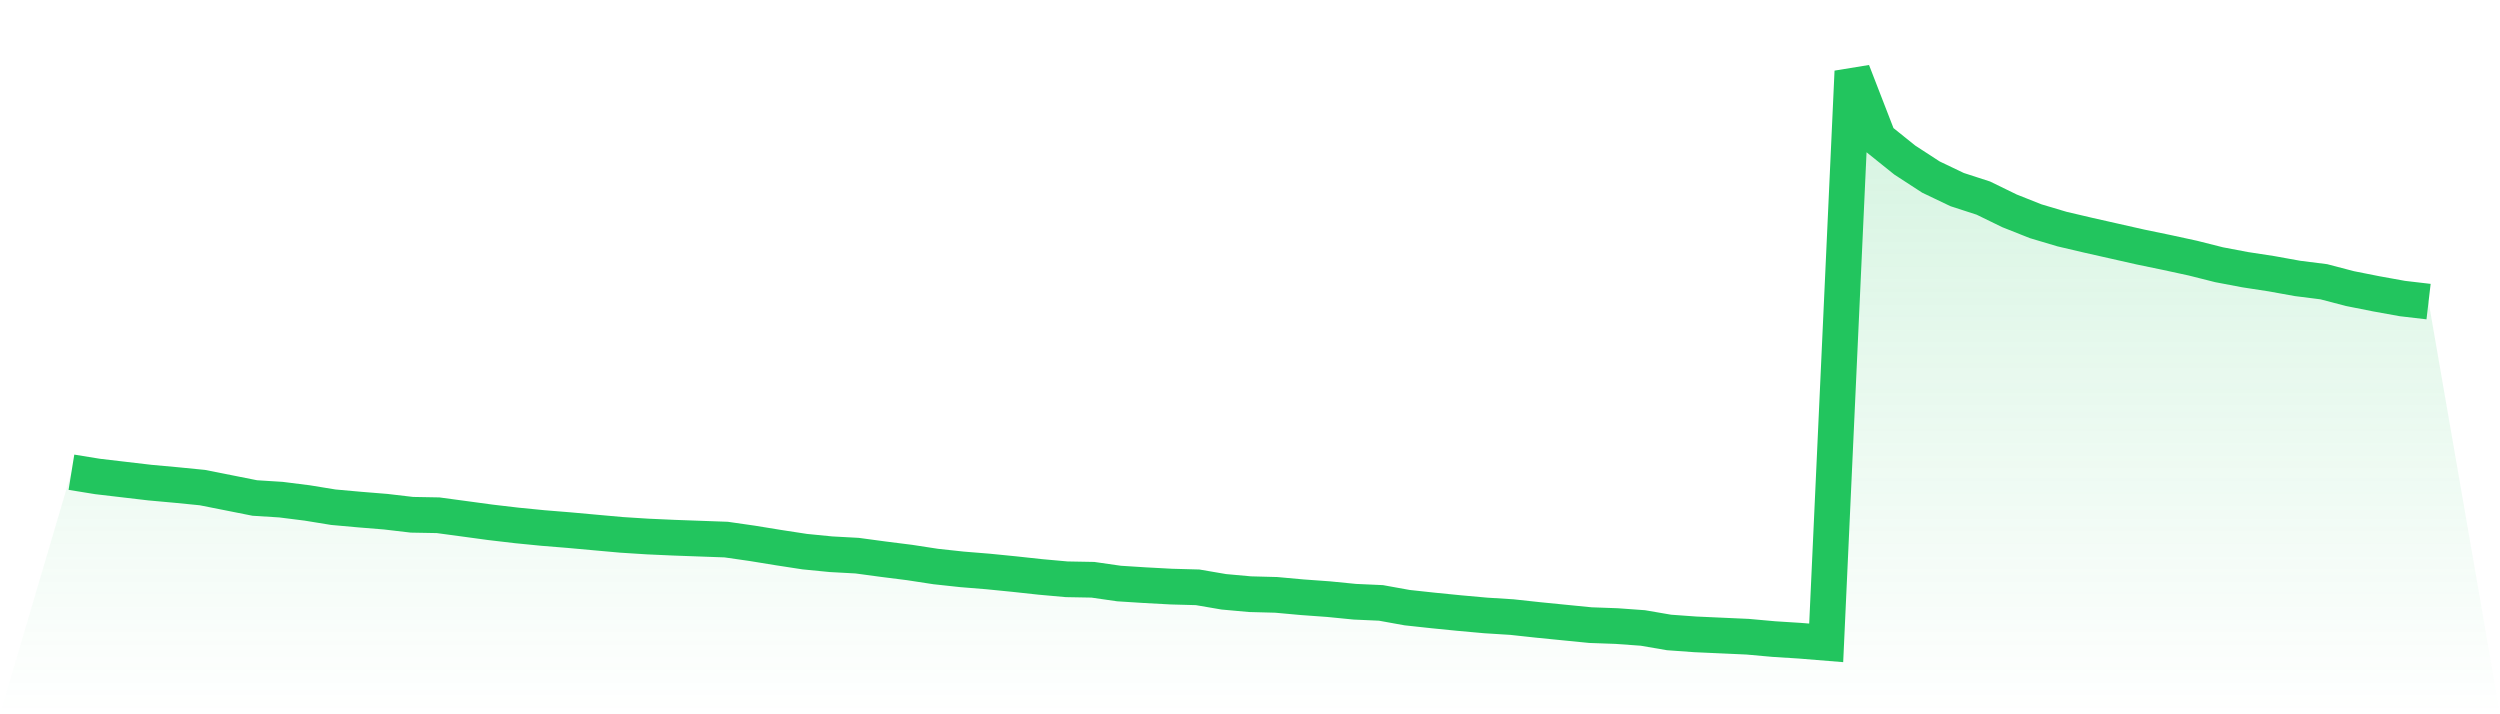 <svg viewBox="0 0 140 40" xmlns="http://www.w3.org/2000/svg">
<defs>
<linearGradient id="gradient" x1="0" x2="0" y1="0" y2="1">
<stop offset="0%" stop-color="#22c55e" stop-opacity="0.2"/>
<stop offset="100%" stop-color="#22c55e" stop-opacity="0"/>
</linearGradient>
</defs>
<path d="M4,26.445 L4,26.445 L5.467,26.683 L6.933,26.855 L8.4,27.027 L9.867,27.16 L11.333,27.305 L12.8,27.596 L14.267,27.888 L15.733,27.98 L17.2,28.165 L18.667,28.404 L20.133,28.536 L21.6,28.655 L23.067,28.827 L24.533,28.854 L26,29.052 L27.467,29.251 L28.933,29.423 L30.4,29.568 L31.867,29.687 L33.333,29.82 L34.8,29.952 L36.267,30.045 L37.733,30.111 L39.2,30.164 L40.667,30.217 L42.133,30.428 L43.6,30.667 L45.067,30.892 L46.533,31.037 L48,31.117 L49.467,31.315 L50.933,31.5 L52.4,31.725 L53.867,31.884 L55.333,32.003 L56.8,32.149 L58.267,32.308 L59.733,32.44 L61.2,32.467 L62.667,32.678 L64.133,32.771 L65.6,32.85 L67.067,32.89 L68.533,33.141 L70,33.274 L71.467,33.313 L72.933,33.446 L74.4,33.552 L75.867,33.697 L77.333,33.763 L78.8,34.028 L80.267,34.187 L81.733,34.333 L83.2,34.465 L84.667,34.557 L86.133,34.716 L87.6,34.862 L89.067,35.007 L90.533,35.06 L92,35.166 L93.467,35.418 L94.933,35.524 L96.4,35.59 L97.867,35.656 L99.333,35.788 L100.8,35.881 L102.267,36 L103.733,4 L105.2,7.785 L106.667,8.963 L108.133,9.916 L109.6,10.617 L111.067,11.093 L112.533,11.808 L114,12.39 L115.467,12.827 L116.933,13.171 L118.4,13.502 L119.867,13.833 L121.333,14.137 L122.8,14.455 L124.267,14.825 L125.733,15.103 L127.2,15.328 L128.667,15.593 L130.133,15.778 L131.6,16.162 L133.067,16.453 L134.533,16.718 L136,16.89 L140,40 L0,40 z" fill="url(#gradient)"/>
<path d="M4,26.445 L4,26.445 L5.467,26.683 L6.933,26.855 L8.4,27.027 L9.867,27.16 L11.333,27.305 L12.8,27.596 L14.267,27.888 L15.733,27.98 L17.2,28.165 L18.667,28.404 L20.133,28.536 L21.6,28.655 L23.067,28.827 L24.533,28.854 L26,29.052 L27.467,29.251 L28.933,29.423 L30.4,29.568 L31.867,29.687 L33.333,29.82 L34.8,29.952 L36.267,30.045 L37.733,30.111 L39.2,30.164 L40.667,30.217 L42.133,30.428 L43.6,30.667 L45.067,30.892 L46.533,31.037 L48,31.117 L49.467,31.315 L50.933,31.5 L52.4,31.725 L53.867,31.884 L55.333,32.003 L56.8,32.149 L58.267,32.308 L59.733,32.44 L61.2,32.467 L62.667,32.678 L64.133,32.771 L65.6,32.85 L67.067,32.89 L68.533,33.141 L70,33.274 L71.467,33.313 L72.933,33.446 L74.4,33.552 L75.867,33.697 L77.333,33.763 L78.8,34.028 L80.267,34.187 L81.733,34.333 L83.2,34.465 L84.667,34.557 L86.133,34.716 L87.6,34.862 L89.067,35.007 L90.533,35.06 L92,35.166 L93.467,35.418 L94.933,35.524 L96.4,35.59 L97.867,35.656 L99.333,35.788 L100.8,35.881 L102.267,36 L103.733,4 L105.2,7.785 L106.667,8.963 L108.133,9.916 L109.6,10.617 L111.067,11.093 L112.533,11.808 L114,12.39 L115.467,12.827 L116.933,13.171 L118.4,13.502 L119.867,13.833 L121.333,14.137 L122.8,14.455 L124.267,14.825 L125.733,15.103 L127.2,15.328 L128.667,15.593 L130.133,15.778 L131.6,16.162 L133.067,16.453 L134.533,16.718 L136,16.89" fill="none" stroke="#22c55e" stroke-width="2"/>
</svg>